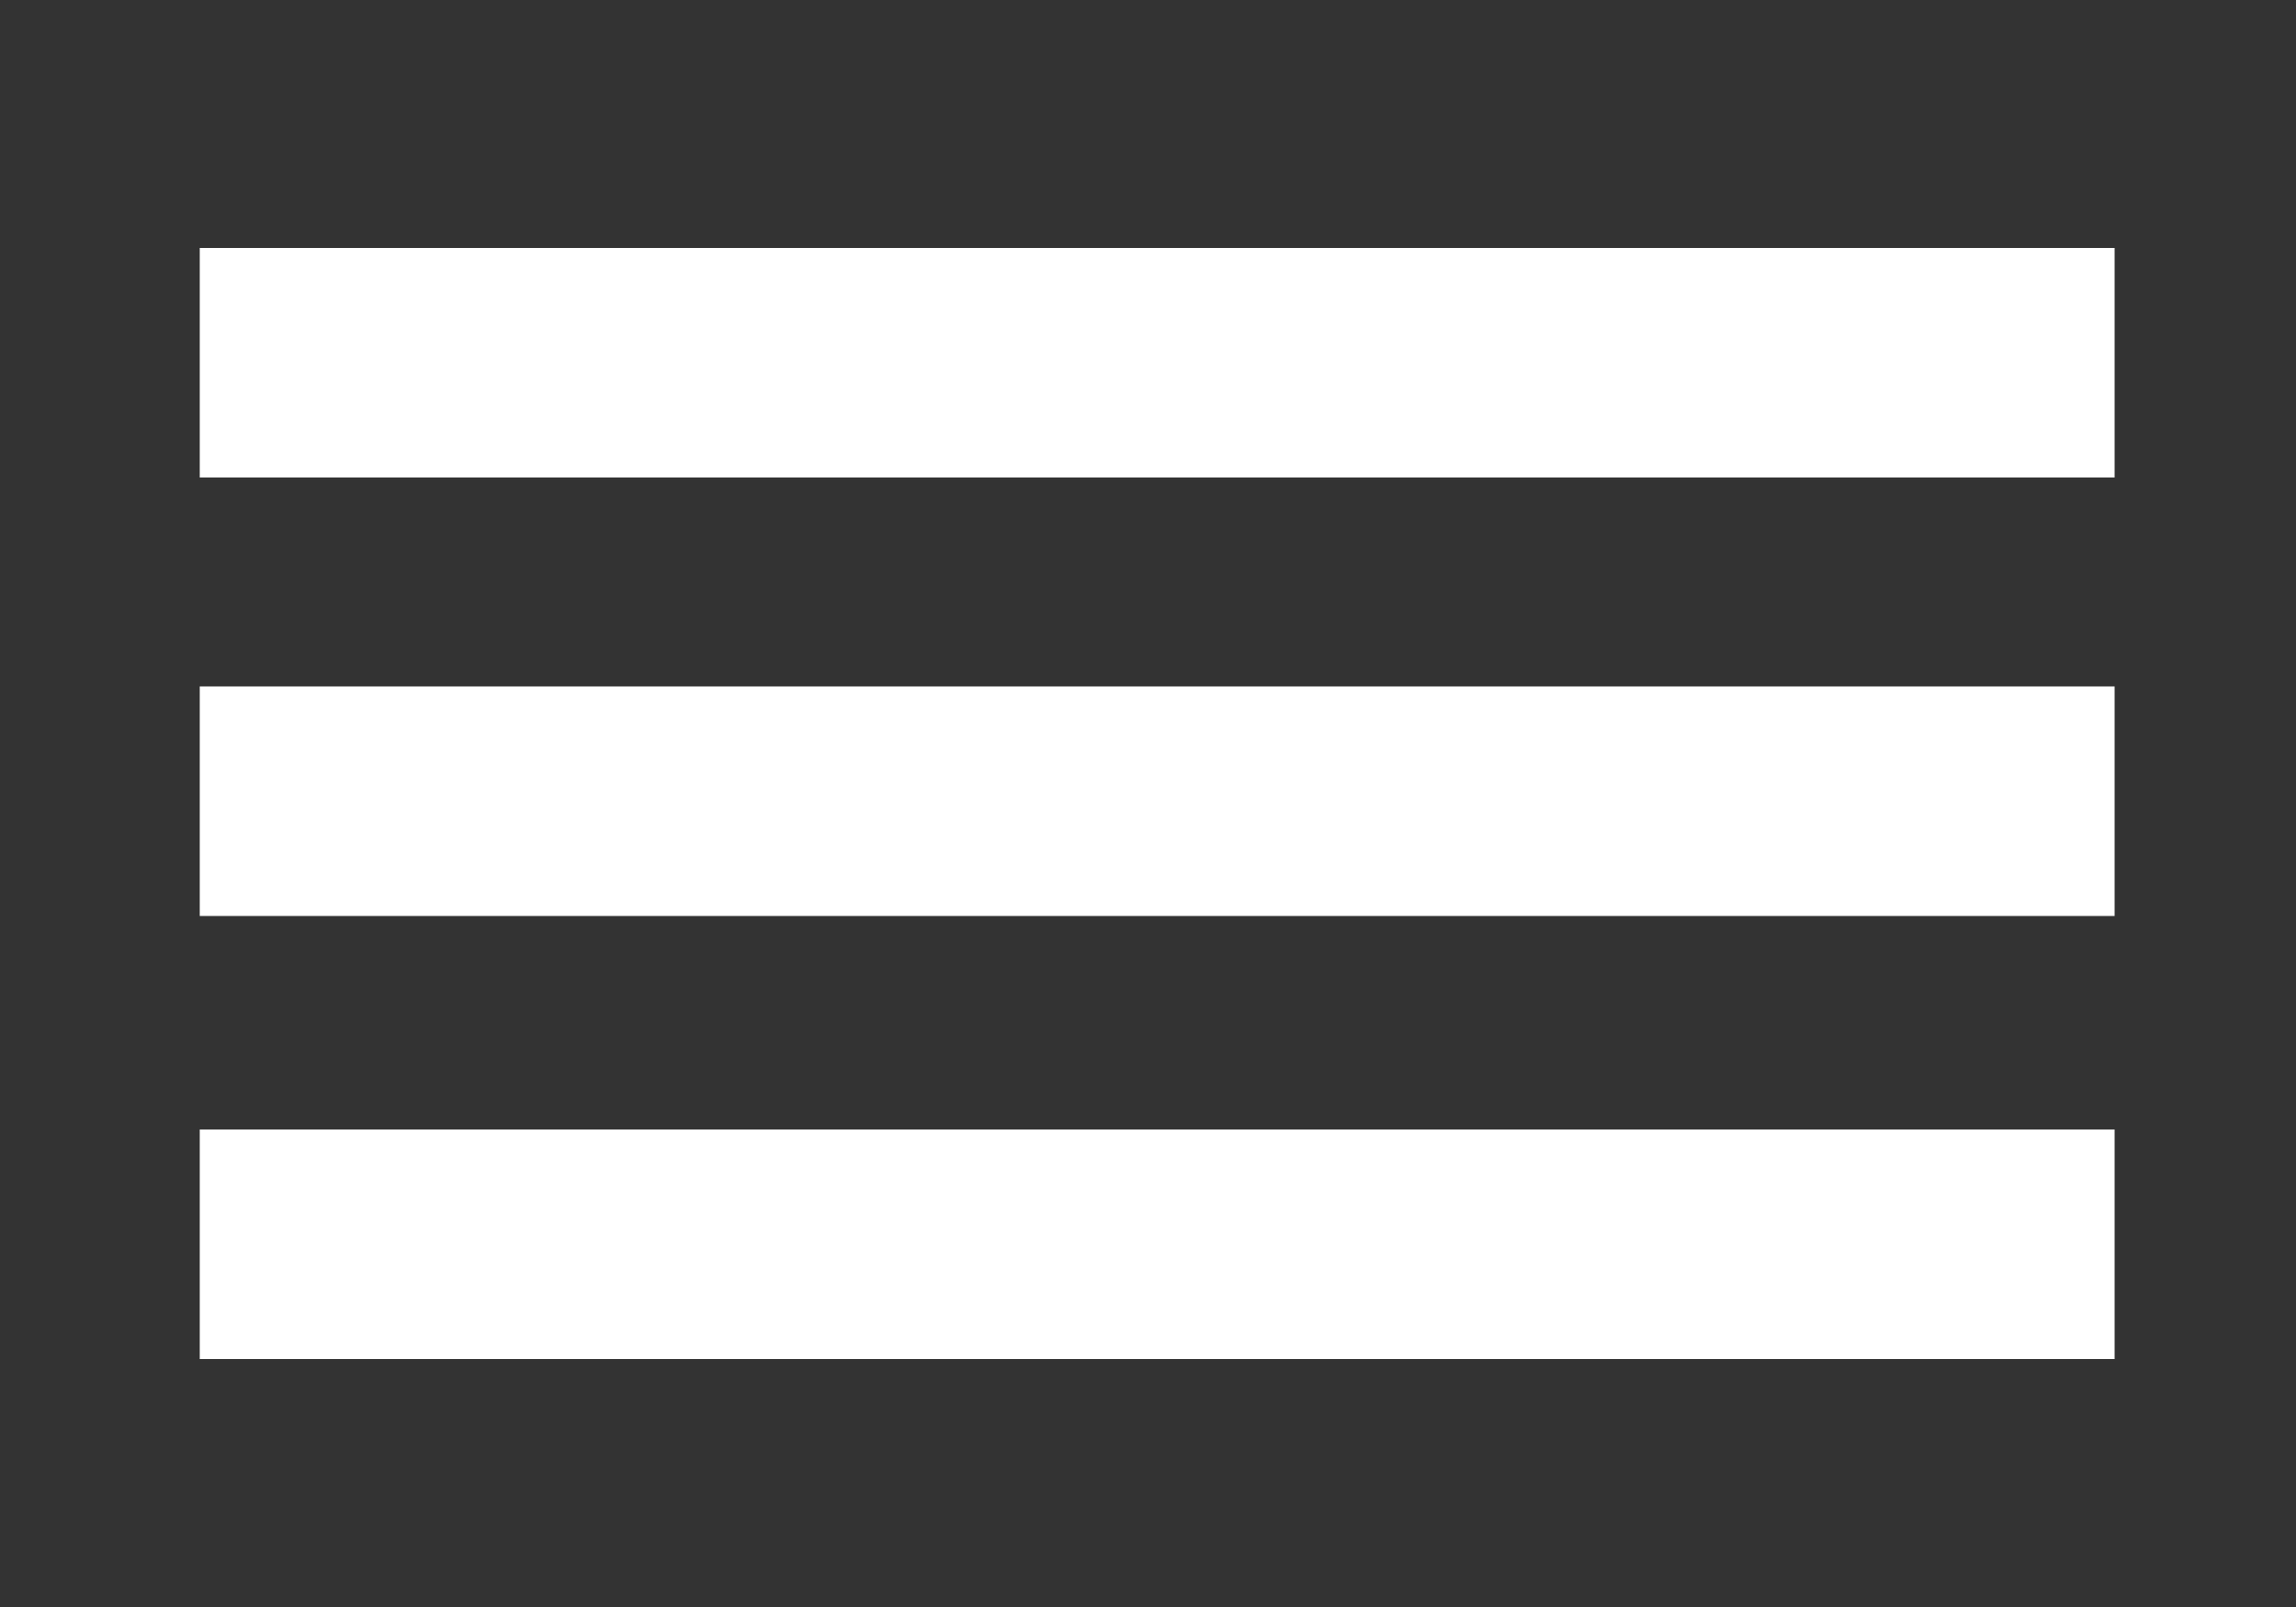 <?xml version="1.0" encoding="UTF-8"?>
<svg id="_レイヤー_1" xmlns="http://www.w3.org/2000/svg" width="100" height="70" version="1.1" viewBox="0 0 100 70">
  <rect x="0" y="0" width="100" height="70" fill="#333333" stroke="none"/>
  <!-- Generator: Adobe Illustrator 29.3.1, SVG Export Plug-In . SVG Version: 2.1.0 Build 151)  -->
  <defs>
    <style>
      .st0 {
        fill: #fff;
      }
    </style>
  </defs>
  <rect class="st0" x="8.7" y="10.8" width="83.4" height="10"/>
  <rect class="st0" x="8.7" y="29.9" width="83.4" height="10"/>
  <rect class="st0" x="8.7" y="49.2" width="83.4" height="10"/>
</svg>